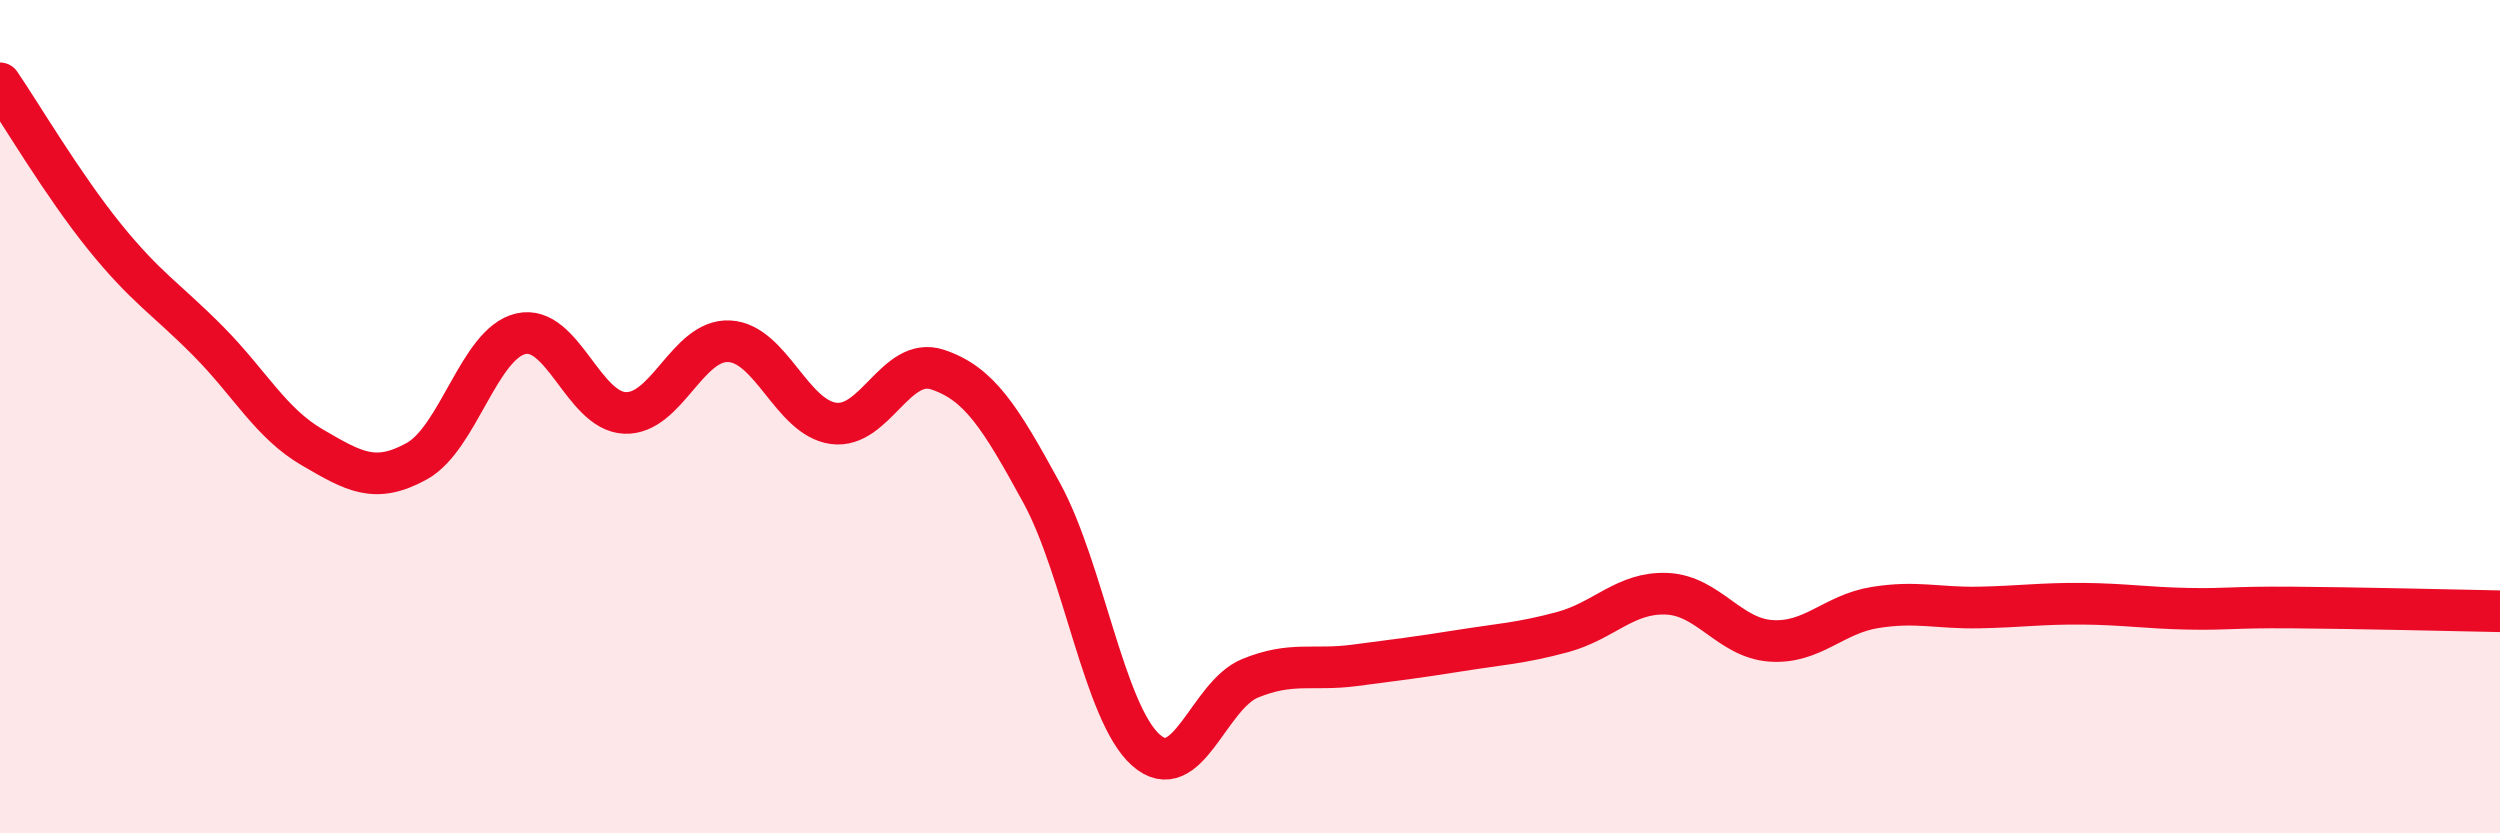 
    <svg width="60" height="20" viewBox="0 0 60 20" xmlns="http://www.w3.org/2000/svg">
      <path
        d="M 0,2 C 0.5,2.73 1.5,4.43 2.5,5.67 C 3.5,6.91 4,7.18 5,8.19 C 6,9.2 6.5,10.16 7.5,10.74 C 8.5,11.32 9,11.62 10,11.07 C 11,10.52 11.5,8.24 12.5,8.01 C 13.5,7.78 14,9.87 15,9.91 C 16,9.95 16.5,8.14 17.5,8.19 C 18.5,8.24 19,10.02 20,10.16 C 21,10.3 21.5,8.54 22.5,8.87 C 23.5,9.2 24,10 25,11.83 C 26,13.66 26.5,17.11 27.5,18 C 28.5,18.89 29,16.69 30,16.28 C 31,15.87 31.5,16.1 32.5,15.97 C 33.5,15.84 34,15.78 35,15.62 C 36,15.46 36.5,15.44 37.5,15.17 C 38.5,14.9 39,14.21 40,14.25 C 41,14.29 41.5,15.31 42.5,15.38 C 43.5,15.45 44,14.74 45,14.58 C 46,14.42 46.5,14.6 47.5,14.58 C 48.5,14.56 49,14.48 50,14.49 C 51,14.5 51.5,14.59 52.5,14.61 C 53.5,14.63 53.5,14.57 55,14.58 C 56.5,14.59 59,14.65 60,14.67L60 20L0 20Z"
        fill="#EB0A25"
        opacity="0.1"
        stroke-linecap="round"
        stroke-linejoin="round"
      />
      <path
        d="M 0,2 C 0.5,2.73 1.5,4.43 2.5,5.67 C 3.5,6.91 4,7.18 5,8.19 C 6,9.2 6.5,10.16 7.5,10.74 C 8.5,11.32 9,11.62 10,11.07 C 11,10.52 11.5,8.24 12.5,8.01 C 13.5,7.78 14,9.87 15,9.91 C 16,9.95 16.5,8.14 17.5,8.19 C 18.5,8.24 19,10.02 20,10.16 C 21,10.3 21.5,8.54 22.5,8.87 C 23.5,9.2 24,10 25,11.83 C 26,13.66 26.5,17.11 27.5,18 C 28.5,18.89 29,16.69 30,16.28 C 31,15.87 31.5,16.1 32.5,15.97 C 33.5,15.84 34,15.78 35,15.62 C 36,15.46 36.5,15.44 37.5,15.17 C 38.5,14.9 39,14.21 40,14.25 C 41,14.29 41.5,15.31 42.5,15.38 C 43.5,15.45 44,14.74 45,14.58 C 46,14.42 46.5,14.6 47.5,14.58 C 48.5,14.56 49,14.48 50,14.49 C 51,14.5 51.5,14.59 52.5,14.61 C 53.5,14.63 53.5,14.57 55,14.58 C 56.5,14.59 59,14.65 60,14.67"
        stroke="#EB0A25"
        stroke-width="1"
        fill="none"
        stroke-linecap="round"
        stroke-linejoin="round"
      />
    </svg>
  